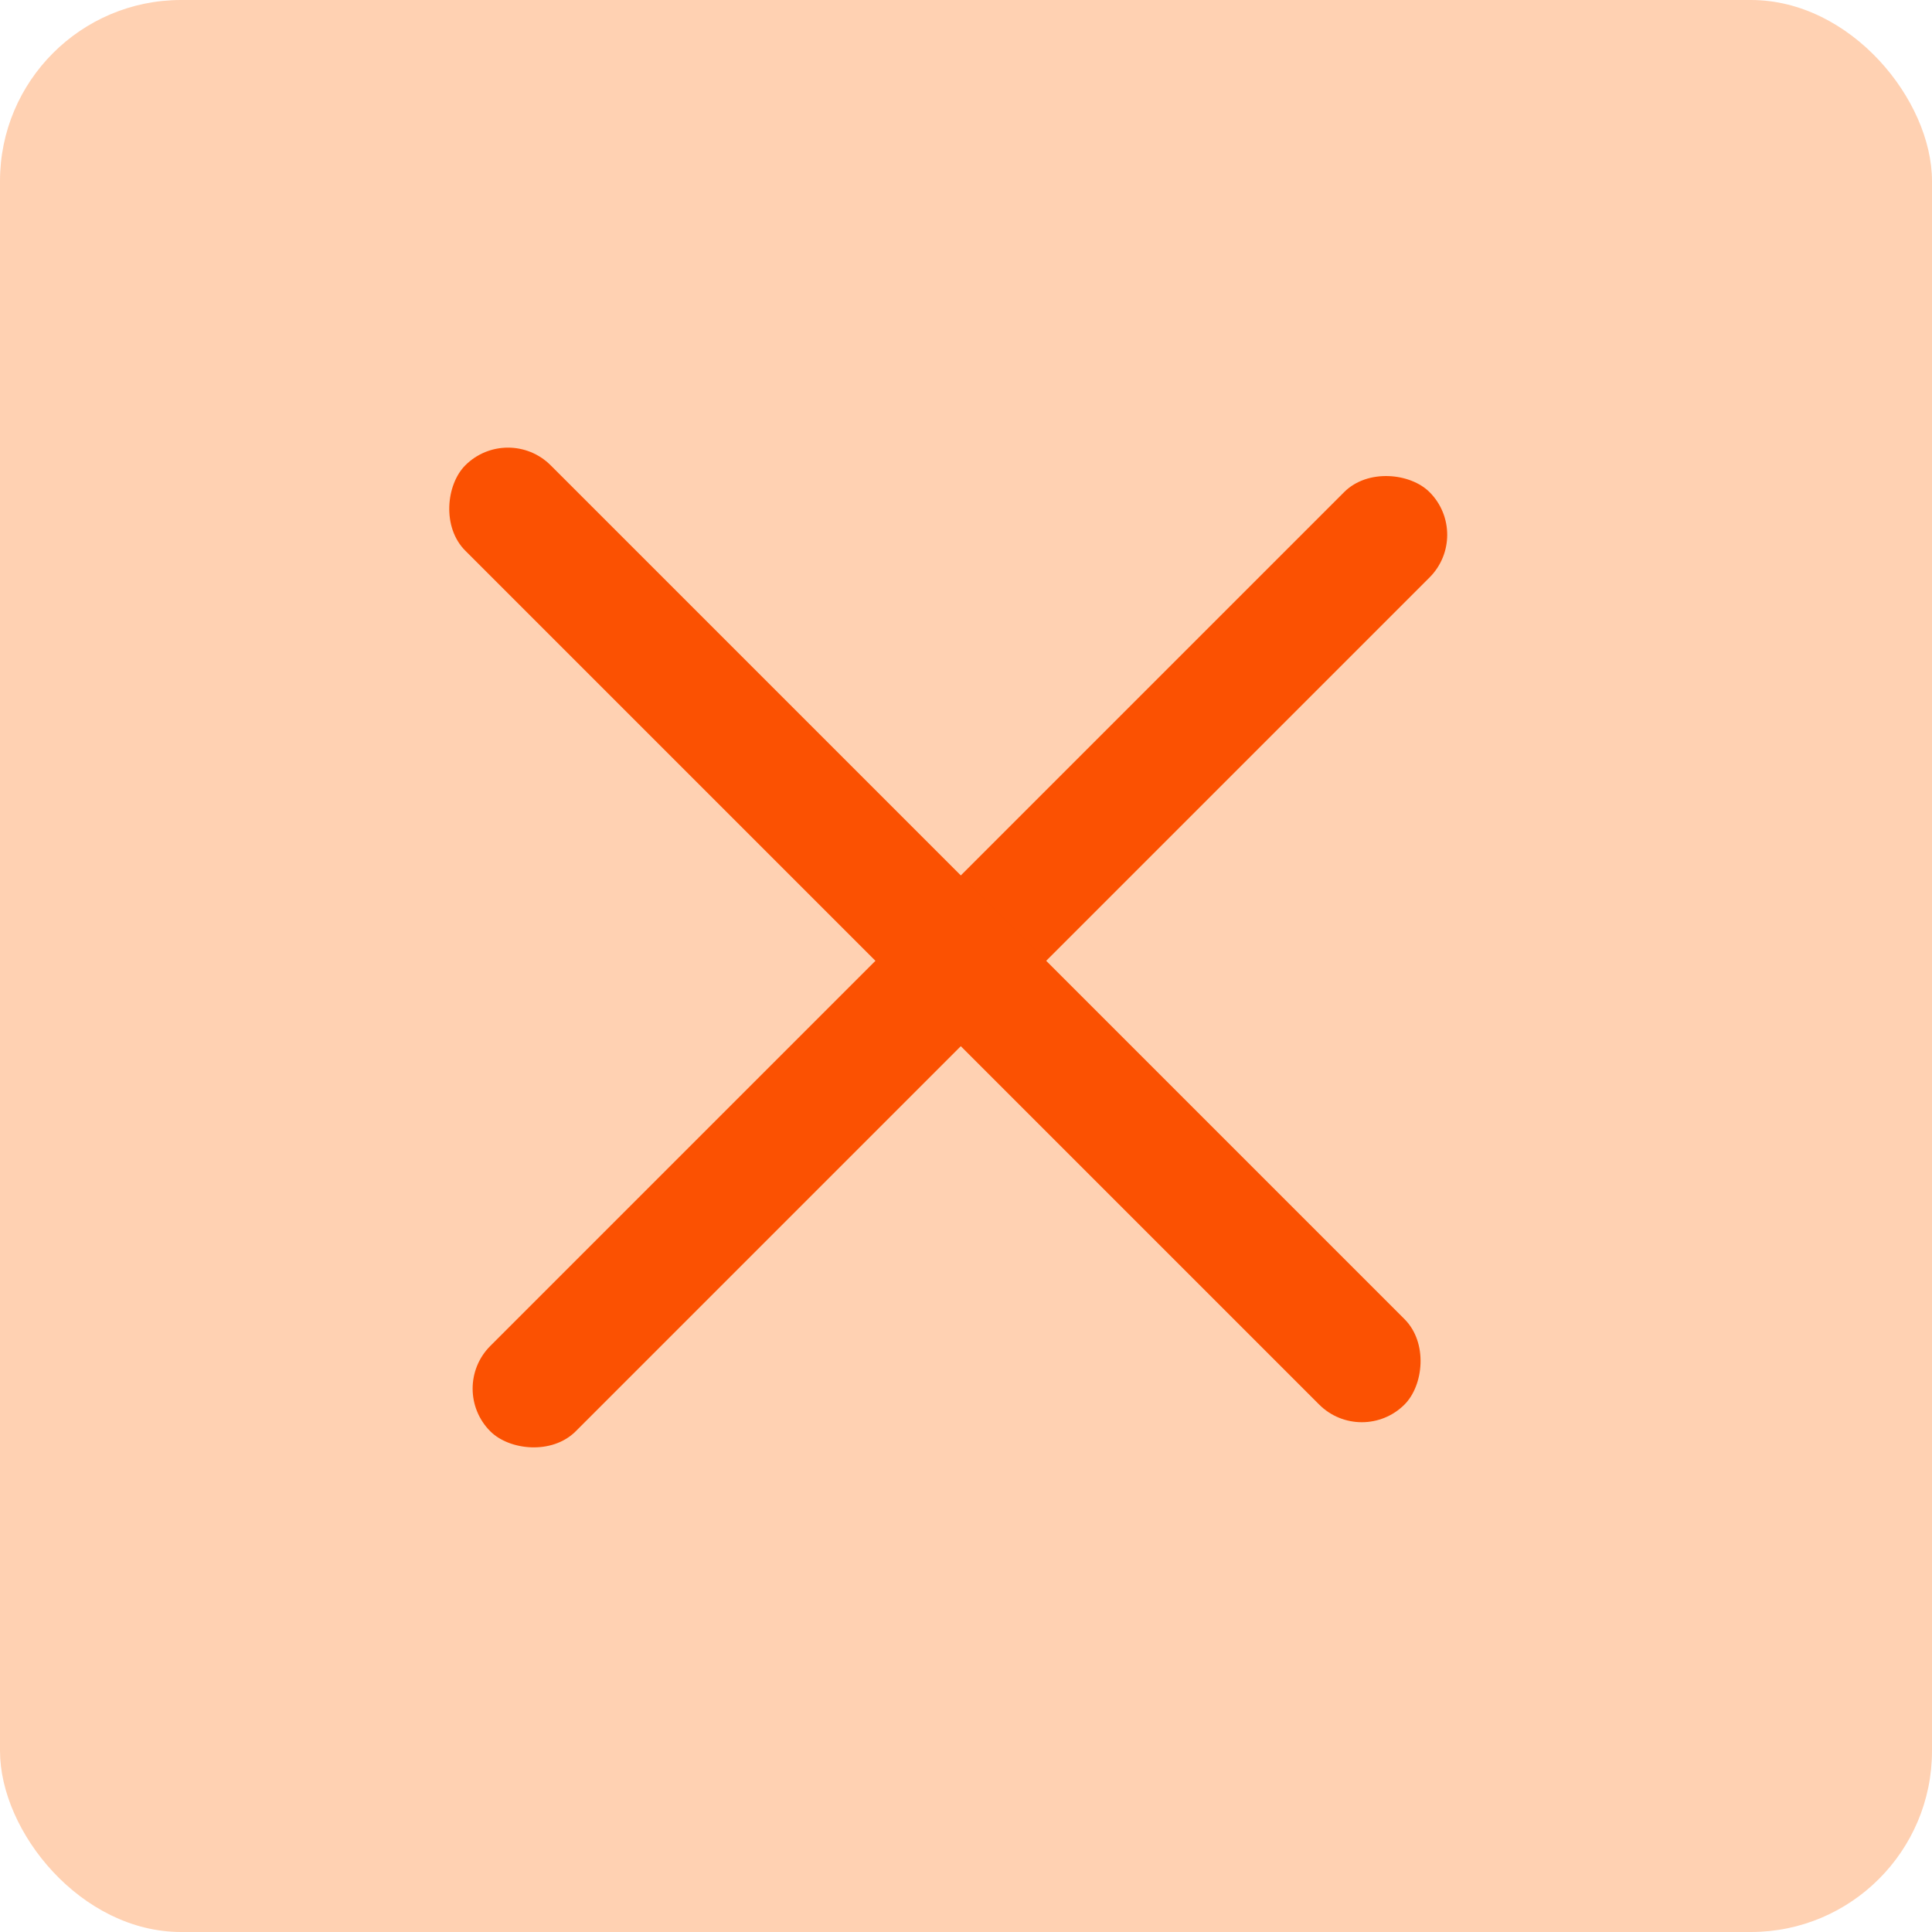 <svg xmlns="http://www.w3.org/2000/svg" width="32" height="32" viewBox="0 0 32 32" fill="none"><rect width="32" height="32" rx="3" fill="#FFD1B2"></rect><rect x="7.414" y="23" width="22" height="2" rx="1" transform="rotate(-45 7.414 23)" fill="#FB5102"></rect><rect x="8.414" y="7" width="22" height="2" rx="1" transform="rotate(45 8.414 7)" fill="#FB5102"></rect></svg>